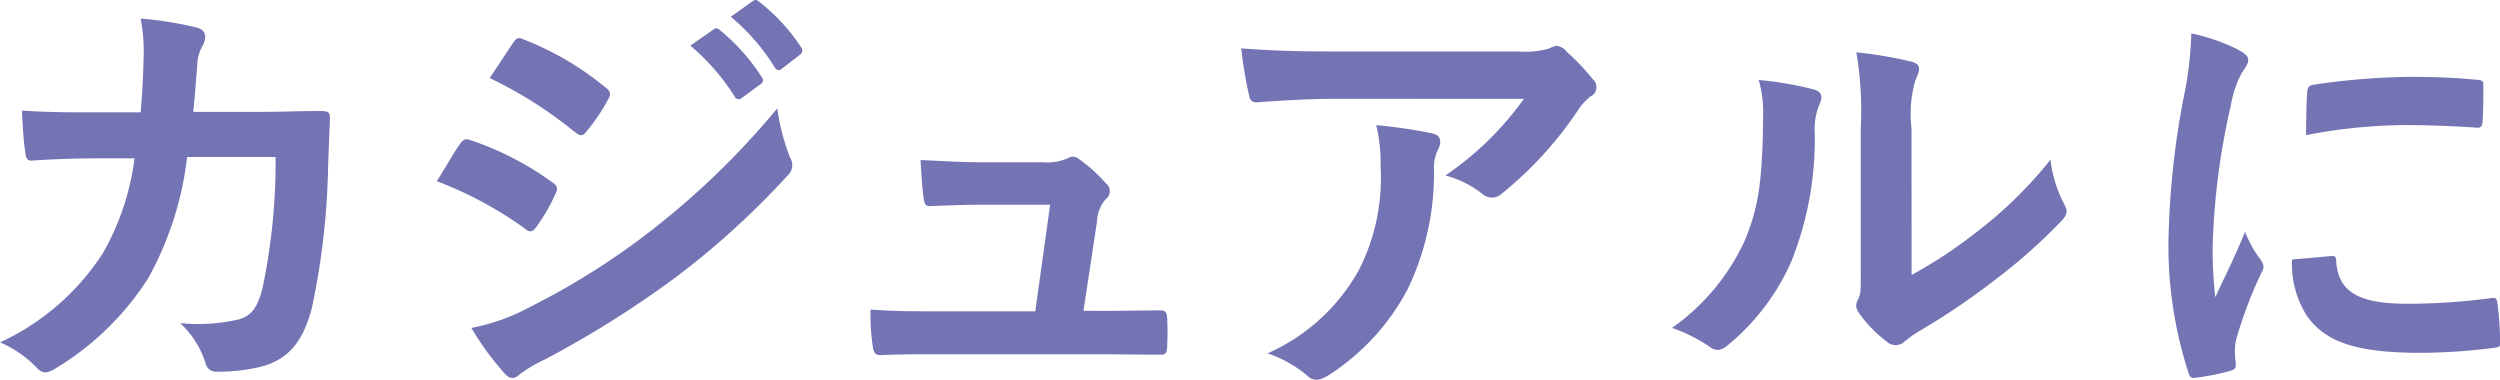 <svg xmlns="http://www.w3.org/2000/svg" xmlns:xlink="http://www.w3.org/1999/xlink" width="133.838" height="20.325" viewBox="0 0 133.838 20.325"><defs><clipPath id="a"><rect width="133.838" height="20.325" fill="none"/></clipPath></defs><g transform="translate(0 0)"><g transform="translate(0 0)" clip-path="url(#a)"><path d="M7.529,5.711c.094-1.148.141-1.9.164-3.166A9,9,0,0,0,7.529.692a18.567,18.567,0,0,1,3.049.492c.492.141.469.587.281.938a2.19,2.19,0,0,0-.3,1.1c-.071.751-.095,1.314-.212,2.464H13.91c1.079,0,2.18-.047,3.259-.047.376,0,.492.071.492.33,0,.305-.046,1.242-.092,2.485a40.028,40.028,0,0,1-.869,7.718c-.469,1.806-1.266,2.79-2.769,3.166a9.892,9.892,0,0,1-2.367.258A.571.571,0,0,1,11,19.128a4.9,4.9,0,0,0-1.36-2.134,9.543,9.543,0,0,0,3.19-.212c.633-.21.938-.586,1.219-1.642A32.962,32.962,0,0,0,14.755,8.1H10.017a17.469,17.469,0,0,1-2.09,6.5,15.121,15.121,0,0,1-4.972,4.831c-.376.235-.679.305-.986-.047A6.007,6.007,0,0,0,0,18.025a13.049,13.049,0,0,0,5.513-4.785A13.628,13.628,0,0,0,7.2,8.174H5.09c-1.15,0-2.274.047-3.377.118-.235.024-.33-.118-.353-.4-.094-.563-.141-1.407-.187-2.275,1.476.094,2.534.094,3.894.094Z" transform="translate(0 0.304)" fill="#7474b5"/><path d="M17.494,7.7c.118-.164.235-.281.446-.235a16.324,16.324,0,0,1,4.5,2.3c.281.187.3.351.163.609a9.522,9.522,0,0,1-1.032,1.783c-.189.258-.328.305-.586.095A20.526,20.526,0,0,0,16.252,9.7c.584-.938.961-1.619,1.242-1.995m3.8,8.7a39.321,39.321,0,0,0,6.427-4.057A42.818,42.818,0,0,0,34.476,5.8a11.781,11.781,0,0,0,.681,2.628.756.756,0,0,1-.141.984,43.694,43.694,0,0,1-5.959,5.419,54.606,54.606,0,0,1-7.012,4.409,7.631,7.631,0,0,0-1.36.8c-.305.305-.587.235-.845-.094A14.8,14.8,0,0,1,18.1,17.555a10.832,10.832,0,0,0,3.19-1.15m-.961-14.1c.163-.281.3-.328.584-.187a15.965,15.965,0,0,1,4.411,2.6c.258.189.236.376.095.61a10.047,10.047,0,0,1-1.2,1.76c-.189.258-.376.14-.586-.023a22.594,22.594,0,0,0-4.55-2.885c.4-.61.845-1.268,1.243-1.878m10.743-.727c.117-.094.21-.071.351.047a10.785,10.785,0,0,1,2.229,2.51.239.239,0,0,1-.071.376l-.987.727a.243.243,0,0,1-.4-.071,11.631,11.631,0,0,0-2.369-2.72ZM33.162.058c.142-.094.212-.071.353.046A9.807,9.807,0,0,1,35.743,2.52a.273.273,0,0,1-.071.423l-.937.727a.241.241,0,0,1-.4-.071A11.094,11.094,0,0,0,31.989.9Z" transform="translate(7.135 0)" fill="#7474b5"/><path d="M44.888,14.08c.938,0,1.97-.024,2.861-.024.4-.023.494.047.518.423.022.446.022,1.032,0,1.478s-.095.469-.446.469c-1.055,0-2.183-.023-3.261-.023H35.929c-.963,0-1.875,0-3.025.046-.259,0-.351-.118-.4-.469a11.833,11.833,0,0,1-.119-1.97c1.338.094,2.207.094,3.379.094h5.441L42,8.4H38.227c-.914,0-1.97.046-2.58.069-.281.024-.374-.046-.422-.445-.071-.492-.118-1.243-.164-2.018,1.573.071,2.275.118,3.261.118h3.236a2.836,2.836,0,0,0,1.383-.212.5.5,0,0,1,.61.046,8.085,8.085,0,0,1,1.432,1.291.529.529,0,0,1,0,.845,1.857,1.857,0,0,0-.469,1.173l-.728,4.808Z" transform="translate(14.219 2.562)" fill="#7474b5"/><path d="M51.173,4.541c-1.338,0-2.769.092-4.152.187-.281.023-.377-.141-.423-.353a22.3,22.3,0,0,1-.422-2.533c1.594.118,2.884.164,4.762.164H61a4.886,4.886,0,0,0,1.617-.141,1.706,1.706,0,0,1,.448-.164.806.806,0,0,1,.54.328,12.022,12.022,0,0,1,1.406,1.478.555.555,0,0,1-.141.915,2.942,2.942,0,0,0-.633.681A19.945,19.945,0,0,1,60.11,9.63a.767.767,0,0,1-1.056-.023,5.409,5.409,0,0,0-1.948-.961,16.682,16.682,0,0,0,4.2-4.1Zm1.312,9.147a10.852,10.852,0,0,0,1.15-5.536,8.565,8.565,0,0,0-.233-2.2,26.176,26.176,0,0,1,3.023.446c.494.118.469.517.281.868a2.2,2.2,0,0,0-.212.961,14.32,14.32,0,0,1-1.381,6.451,12.217,12.217,0,0,1-4.27,4.667c-.374.235-.774.376-1.125.023a6.6,6.6,0,0,0-2.134-1.2,10.381,10.381,0,0,0,4.9-4.48" transform="translate(20.274 0.748)" fill="#7474b5"/><path d="M69.822,3.94c.4.118.445.4.305.727a3.378,3.378,0,0,0-.284,1.6,17.569,17.569,0,0,1-1.263,6.9,12.1,12.1,0,0,1-3.333,4.409c-.4.353-.681.4-1.055.118A8.272,8.272,0,0,0,62.2,16.7a11.647,11.647,0,0,0,3.893-4.667c.658-1.6.961-2.885.986-6.638a6.327,6.327,0,0,0-.235-1.97,19.034,19.034,0,0,1,2.979.515m5.206,9.922a23.805,23.805,0,0,0,3.33-2.182,22.452,22.452,0,0,0,4.106-3.988,6.725,6.725,0,0,0,.728,2.369c.187.376.233.54-.213.986a29.674,29.674,0,0,1-3.471,3.072,38.791,38.791,0,0,1-4.175,2.815,7.771,7.771,0,0,0-.681.494.694.694,0,0,1-.961,0A6.763,6.763,0,0,1,72.284,16c-.259-.351-.282-.515-.117-.845.164-.3.14-.586.14-1.782V6.028a18.729,18.729,0,0,0-.235-4.081A22.341,22.341,0,0,1,75,2.439c.564.141.494.446.236.986a6.47,6.47,0,0,0-.212,2.6Z" transform="translate(27.309 0.855)" fill="#7474b5"/><path d="M84.4,2.114c.4.21.54.353.54.563,0,.164-.047.235-.353.7a5.545,5.545,0,0,0-.564,1.666,38.024,38.024,0,0,0-.984,7.575,22.368,22.368,0,0,0,.141,2.744c.492-1.079.914-1.853,1.594-3.5a6.049,6.049,0,0,0,.82,1.478.947.947,0,0,1,.166.353.643.643,0,0,1-.118.374A23.016,23.016,0,0,0,84.3,17.618a2.773,2.773,0,0,0-.069.727c0,.282.048.469.048.656,0,.165-.095.258-.305.305a11.656,11.656,0,0,1-1.924.376c-.163.024-.258-.094-.3-.258a21.965,21.965,0,0,1-1.079-6.991,44.744,44.744,0,0,1,.8-7.692,18.953,18.953,0,0,0,.423-3.5,10.4,10.4,0,0,1,2.51.868m5.018,11.048c.187-.023.235.094.235.351.141,1.619,1.268,2.206,3.822,2.206a33.725,33.725,0,0,0,4.481-.305c.236-.024.281,0,.328.305a17.336,17.336,0,0,1,.141,2.016c0,.282,0,.305-.4.353a31.6,31.6,0,0,1-3.824.258c-3.471,0-5.09-.563-6.1-1.947a5.171,5.171,0,0,1-.82-3.049ZM88.1,4.389c.024-.282.094-.353.33-.4a37.265,37.265,0,0,1,5.09-.422c1.407,0,2.485.046,3.471.14.492.023.54.071.54.305,0,.7,0,1.337-.047,1.995-.023.21-.094.3-.3.281-1.409-.094-2.629-.141-3.825-.141a28.708,28.708,0,0,0-5.325.54c.024-1.312.024-1.9.071-2.3" transform="translate(35.417 0.548)" fill="#7474b5"/></g></g></svg>